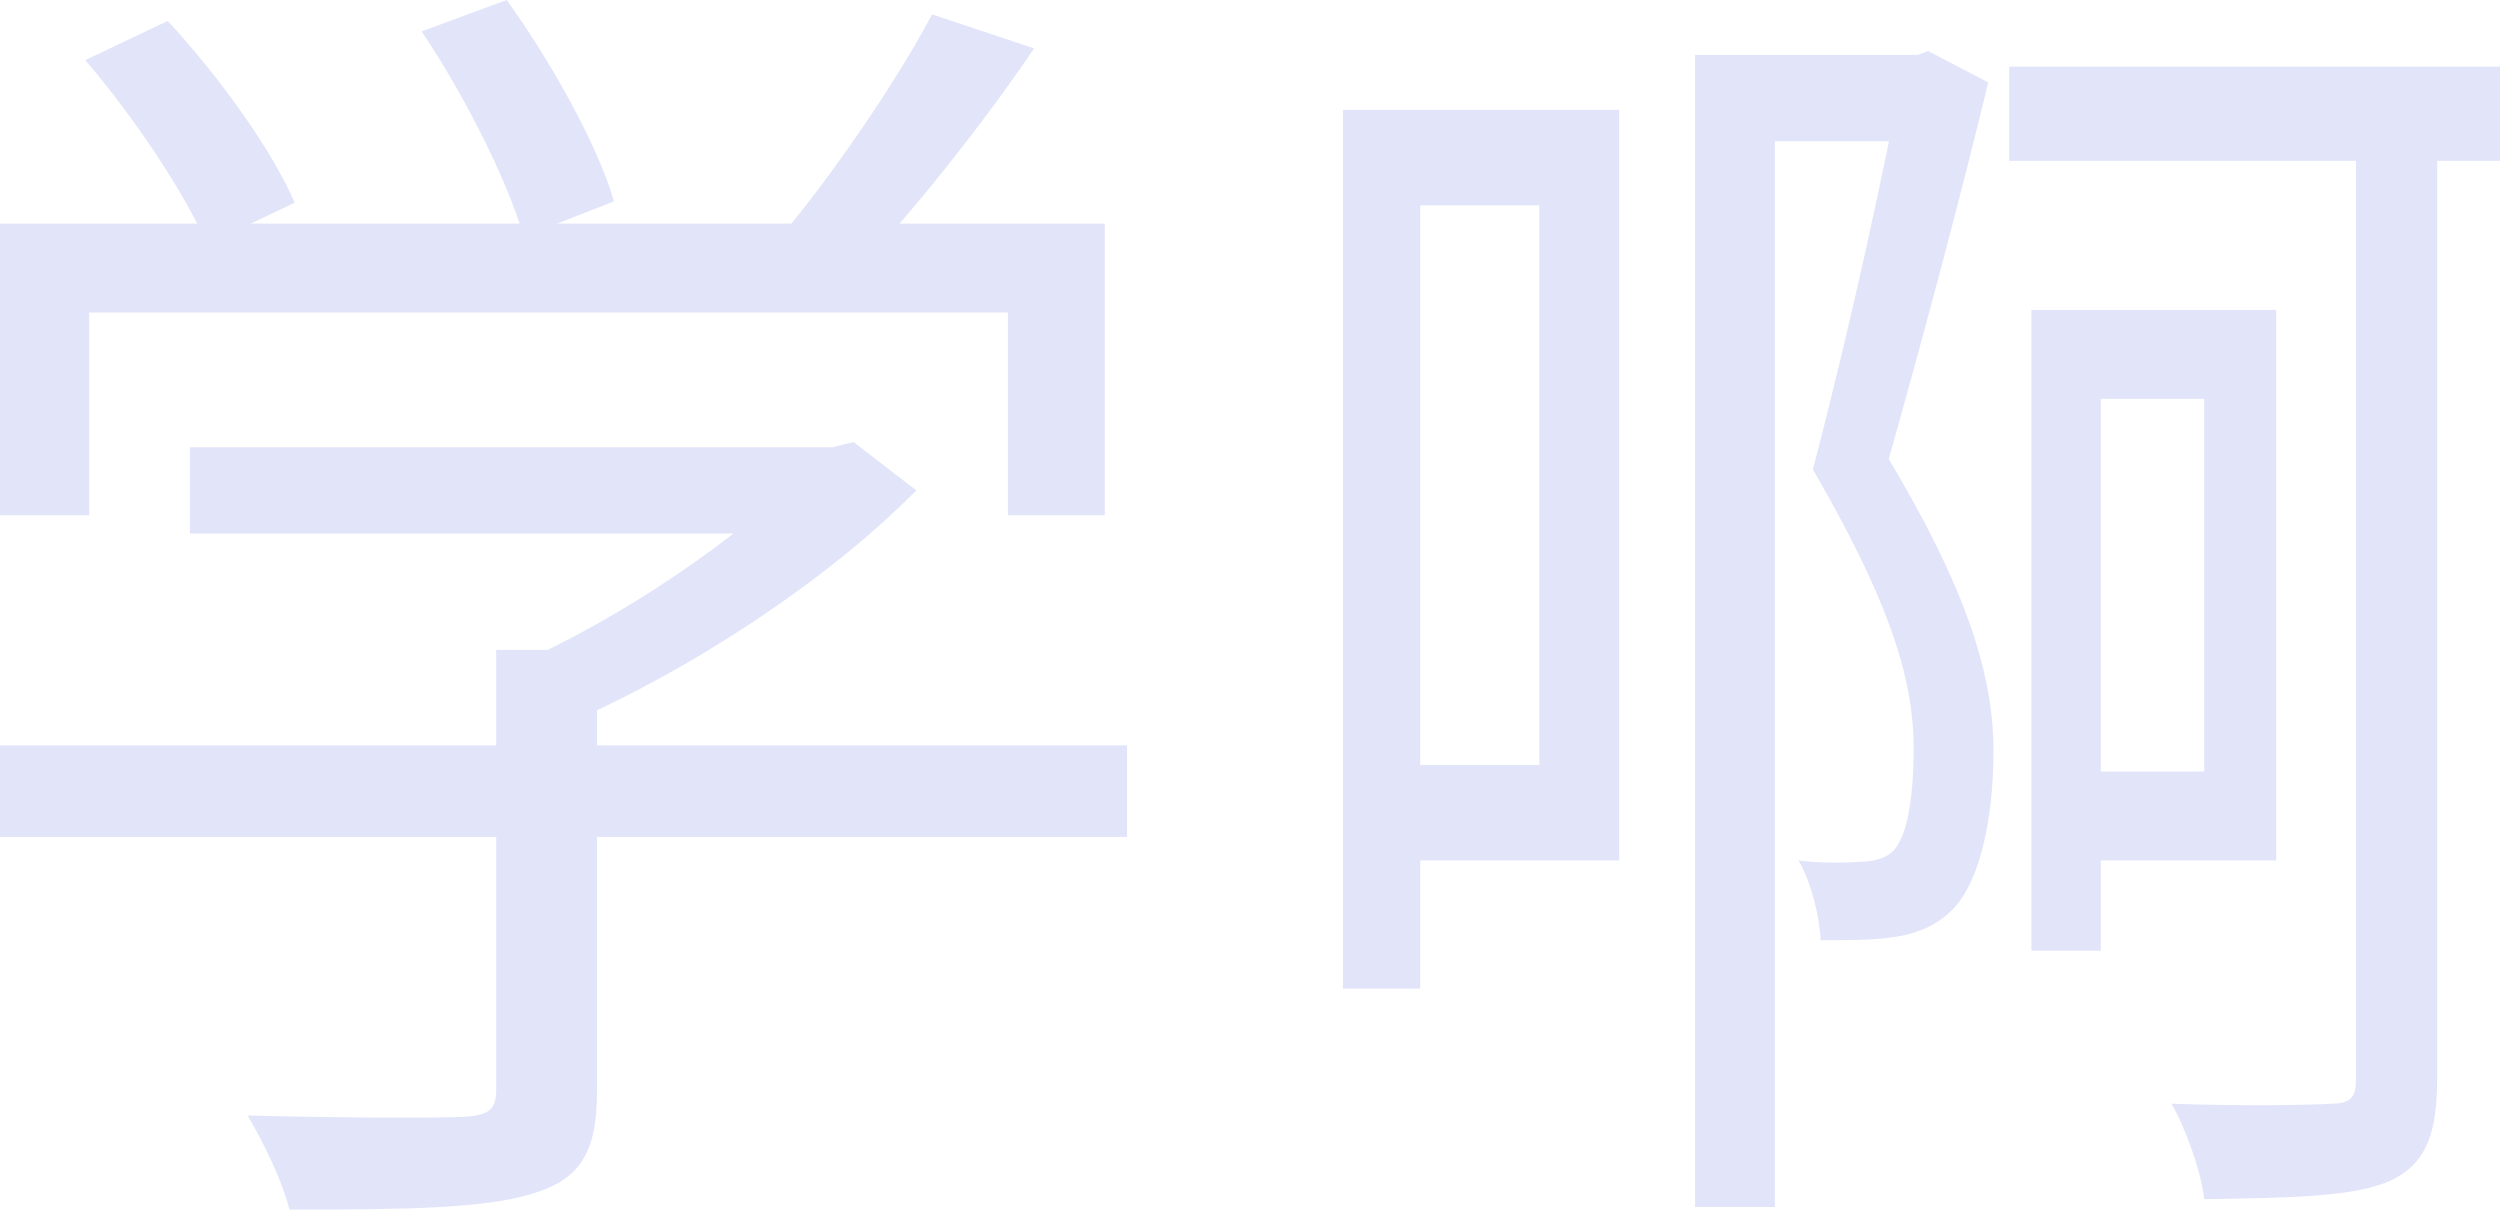 <svg width="1920" height="929" viewBox="0 0 1920 929" fill="none" xmlns="http://www.w3.org/2000/svg">
<path d="M145.868 343.479H643.426V409.764H145.868V343.479ZM-23 572.465H865.569V642.768H-23V572.465ZM381.078 499.149H458.475V838.611C458.475 883.805 446.413 905.901 408.217 916.948C372.031 927.996 313.731 929 222.261 929C217.235 907.909 202.158 876.775 190.096 856.689C267.494 858.697 335.845 858.697 355.948 857.693C376.052 856.689 381.078 851.667 381.078 836.602V499.149ZM620.307 343.479H639.406L655.488 339.462L703.736 376.622C635.385 445.92 529.842 515.218 434.351 556.396C425.305 543.339 405.202 523.253 392.134 512.205C476.569 476.05 573.065 409.764 620.307 358.544V343.479ZM-2.897 171.739H848.481V395.704H774.098V240.034H68.47V395.704H-2.897V171.739ZM715.798 11.047L794.202 37.16C751.985 99.428 697.705 166.718 655.488 210.908L596.184 185.8C636.39 138.597 687.654 64.277 715.798 11.047ZM65.455 46.199L128.78 16.069C167.982 58.251 209.194 115.497 226.282 155.67L158.935 187.809C142.853 149.644 102.646 89.385 65.455 46.199ZM323.783 24.104L389.119 0C423.295 47.203 459.481 112.484 471.543 154.666L402.186 181.783C390.124 139.601 356.954 73.316 323.783 24.104Z" fill="#E2E5FA"/>
<path d="M1301.81 42.182H1476.71V108.467H1363.13V926.991H1301.81V42.182ZM1462.64 42.182H1472.69L1480.73 39.169L1526.97 63.273C1506.87 146.631 1479.73 249.072 1450.58 352.518C1506.87 446.924 1530.99 514.214 1530.99 576.482C1530.99 630.716 1519.93 681.936 1495.81 702.023C1484.75 712.066 1468.67 718.092 1451.58 720.101C1437.51 722.109 1416.4 722.109 1398.31 722.109C1397.3 704.031 1391.27 677.919 1381.22 660.845C1398.31 662.854 1415.4 662.854 1427.46 661.85C1437.51 661.85 1446.56 659.841 1452.59 654.819C1465.65 643.772 1469.67 608.621 1469.67 574.474C1469.67 517.227 1447.56 455.963 1392.28 360.552C1422.43 245.055 1446.56 132.571 1462.64 48.208V42.182ZM1062.58 84.363H1243.51V660.845H1062.58V587.53H1182.2V157.679H1062.58V84.363ZM1031.42 84.363H1090.73V759.269H1031.42V84.363ZM1543.05 51.221H1922V123.532H1543.05V51.221ZM1560.14 238.025H1713.93V306.319H1613.41V730.144H1560.14V238.025ZM1809.42 74.32H1871.74V828.568C1871.74 869.745 1863.7 893.849 1835.56 906.905C1808.42 918.957 1762.18 919.961 1692.82 920.965C1690.81 900.879 1678.75 866.732 1667.69 847.65C1723.98 849.658 1774.24 848.654 1790.32 847.65C1805.4 847.65 1809.42 842.628 1809.42 828.568V74.32ZM1692.82 238.025H1748.11V660.845H1585.27V592.551H1692.82V238.025Z" fill="#E2E5FA"/>
</svg>
